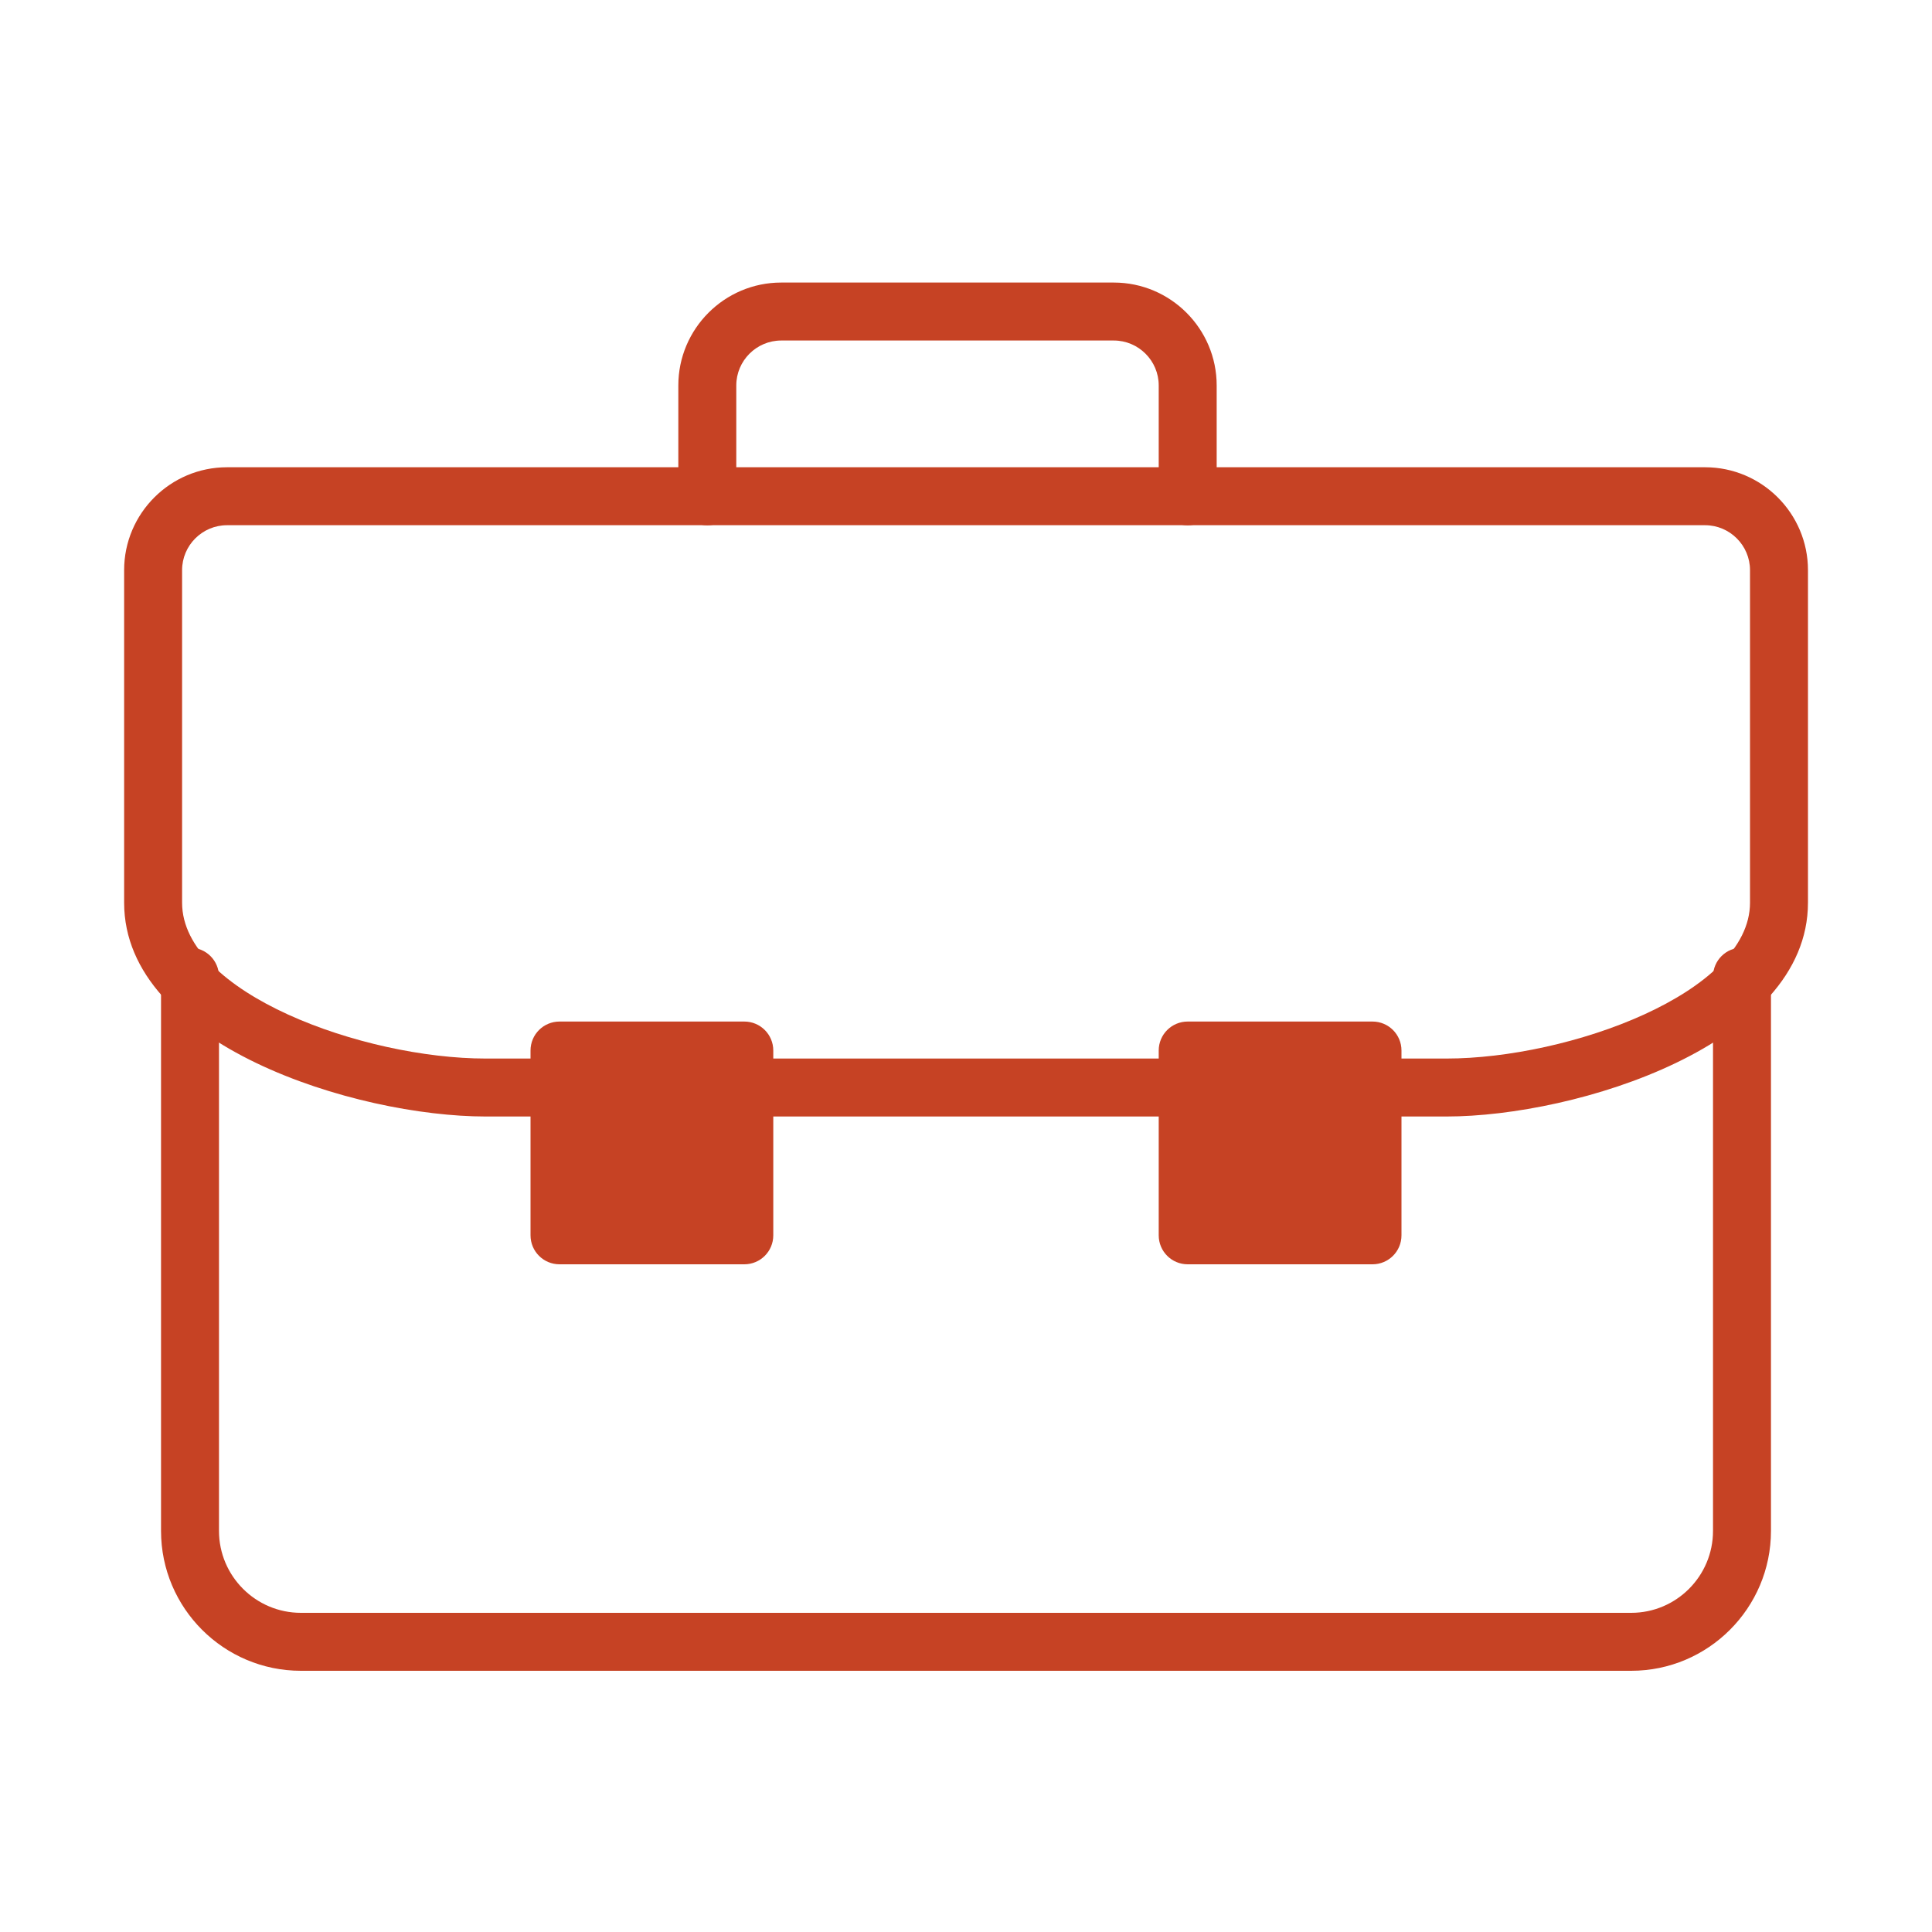 <?xml version="1.0" encoding="UTF-8"?>
<svg id="Capa_1" data-name="Capa 1" xmlns="http://www.w3.org/2000/svg" viewBox="0 0 200 200">
  <defs>
    <style>
      .cls-1 {
        fill: #c64224;
      }
    </style>
  </defs>
  <path class="cls-1" d="m168.85,172.96H31.15c-7.98,0-14.48-6.49-14.48-14.48v-57.38c0-1.66,1.34-3,3-3s3,1.34,3,3v57.38c0,4.67,3.8,8.48,8.48,8.48h137.71c4.67,0,8.47-3.8,8.47-8.48v-57.38c0-1.66,1.34-3,3-3s3,1.34,3,3v57.38c0,7.98-6.49,14.48-14.47,14.48Z"/>
  <g>
    <rect class="cls-1" x="57.92" y="108.76" width="19.13" height="19.13"/>
    <path class="cls-1" d="m77.05,130.88h-19.13c-1.66,0-3-1.34-3-3v-19.13c0-1.66,1.34-3,3-3h19.13c1.66,0,3,1.34,3,3v19.13c0,1.66-1.34,3-3,3Zm-16.13-6h13.13v-13.13h-13.13v13.13Z"/>
  </g>
  <g>
    <rect class="cls-1" x="122.95" y="108.76" width="19.13" height="19.13"/>
    <path class="cls-1" d="m142.08,130.88h-19.13c-1.66,0-3-1.34-3-3v-19.13c0-1.66,1.34-3,3-3h19.13c1.66,0,3,1.34,3,3v19.13c0,1.66-1.34,3-3,3Zm-16.13-6h13.13v-13.13h-13.13v13.13Z"/>
  </g>
  <path class="cls-1" d="m122.95,54.38c-1.66,0-3-1.34-3-3v-11.48c0-2.56-2.09-4.65-4.65-4.65h-34.43c-2.56,0-4.65,2.09-4.65,4.65v11.48c0,1.66-1.34,3-3,3s-3-1.34-3-3v-11.48c0-5.87,4.78-10.65,10.65-10.65h34.43c5.87,0,10.65,4.78,10.65,10.65v11.48c0,1.66-1.34,3-3,3Z"/>
  <path class="cls-1" d="m122.95,115.58h-45.9c-1.66,0-3-1.34-3-3s1.34-3,3-3h45.9c1.66,0,3,1.34,3,3s-1.34,3-3,3Z"/>
  <path class="cls-1" d="m149.73,115.58h-7.65c-1.66,0-3-1.34-3-3s1.34-3,3-3h7.65c12.65,0,31.43-6.77,31.43-16.13v-34.43c0-2.56-2.09-4.65-4.65-4.65H23.5c-2.56,0-4.65,2.09-4.65,4.65v34.43c0,9.36,18.77,16.13,31.43,16.13h7.65c1.66,0,3,1.34,3,3s-1.34,3-3,3h-7.65c-13.43,0-37.43-7.39-37.43-22.13v-34.43c0-5.87,4.78-10.65,10.65-10.65h153.01c5.87,0,10.65,4.78,10.65,10.65v34.43c0,14.73-23.99,22.13-37.43,22.13Z"/>
</svg>